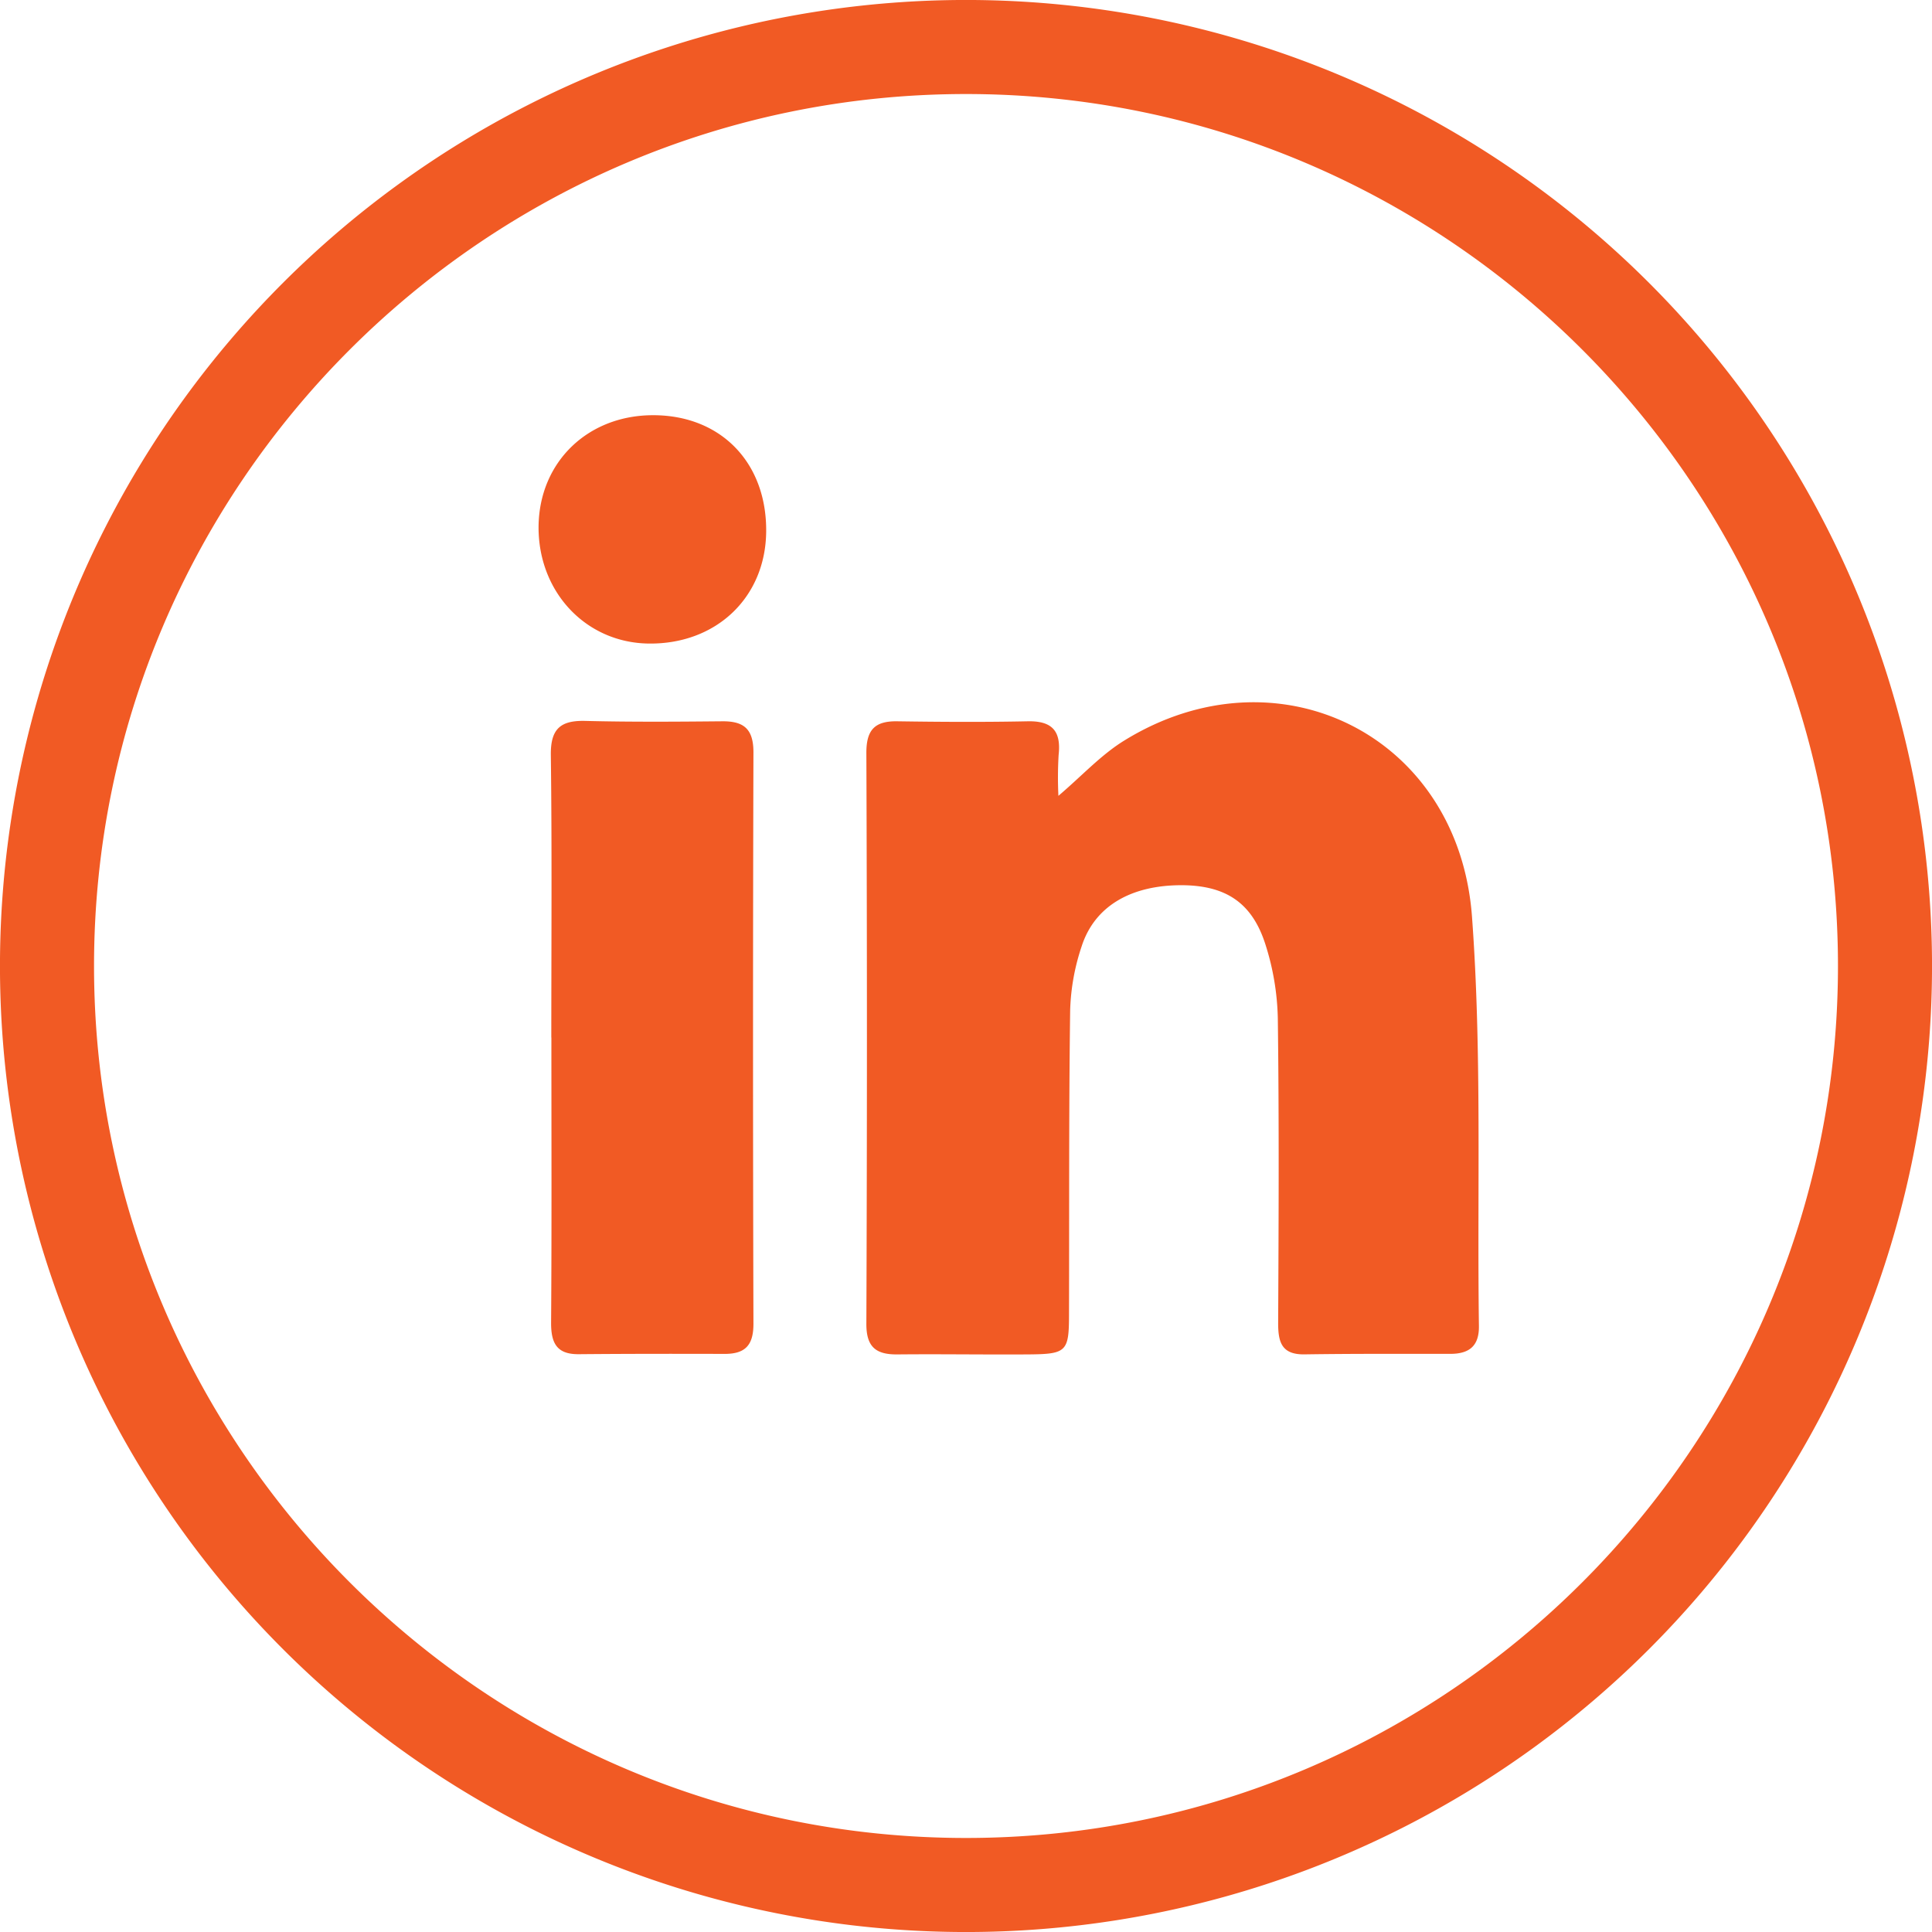 <svg xmlns="http://www.w3.org/2000/svg" viewBox="0 0 452 452"><defs><style>.cls-1{fill:#f15a24;}</style></defs><g id="Capa_2" data-name="Capa 2"><g id="Capa_1-2" data-name="Capa 1"><path class="cls-1" d="M247.62,186.19c5.57-4.74,10-9.62,15.43-12.95,35.84-22.11,78.19-1.31,81.33,41.23,2.35,31.79,1.18,63.84,1.62,95.77.06,4.65-2.25,6.5-6.69,6.5-11.38,0-22.76-.05-34.14.12-5.44.07-6.16-3-6.14-7.49.12-23.72.23-47.45-.08-71.17a60.67,60.67,0,0,0-2.82-17c-3.09-9.95-9.27-14-19.45-14.1-12-.08-20.57,4.85-23.62,14.29a51.38,51.38,0,0,0-2.69,14.9c-.32,23.72-.2,47.44-.27,71.16,0,8.79-.55,9.35-9.54,9.42-10.17.07-20.34-.1-30.51,0-5,.07-7.38-1.61-7.36-7.15q.26-66.82,0-133.63c0-5.37,2-7.42,7.23-7.34,10.17.15,20.34.21,30.51,0,5.73-.12,7.86,2.28,7.24,7.87A89.23,89.23,0,0,0,247.62,186.19ZM129,242.74c0,22.27.09,44.54-.07,66.81,0,4.79,1.41,7.32,6.5,7.27,11.38-.1,22.76-.1,34.14-.07,4.86,0,6.72-2.11,6.7-7.11q-.19-66.81,0-133.63c0-5.49-2.26-7.31-7.33-7.26-10.66.1-21.32.18-32-.09-5.83-.15-8.15,1.87-8.07,8,.28,22,.11,44.06.11,66.09Zm24-145.6c-15.42-.1-26.83,10.91-27,26-.13,15.29,11,27.19,25.67,27.42,15.84.24,27.42-10.74,27.58-26.15C179.42,108.31,168.74,97.23,153,97.14ZM385.81,385.81A226,226,0,0,0,66.19,66.19,226,226,0,0,0,385.81,385.81ZM430,226c0,112.49-91.51,204-204,204S22,338.49,22,226,113.51,22,226,22,430,113.51,430,226Z"/></g></g></svg>